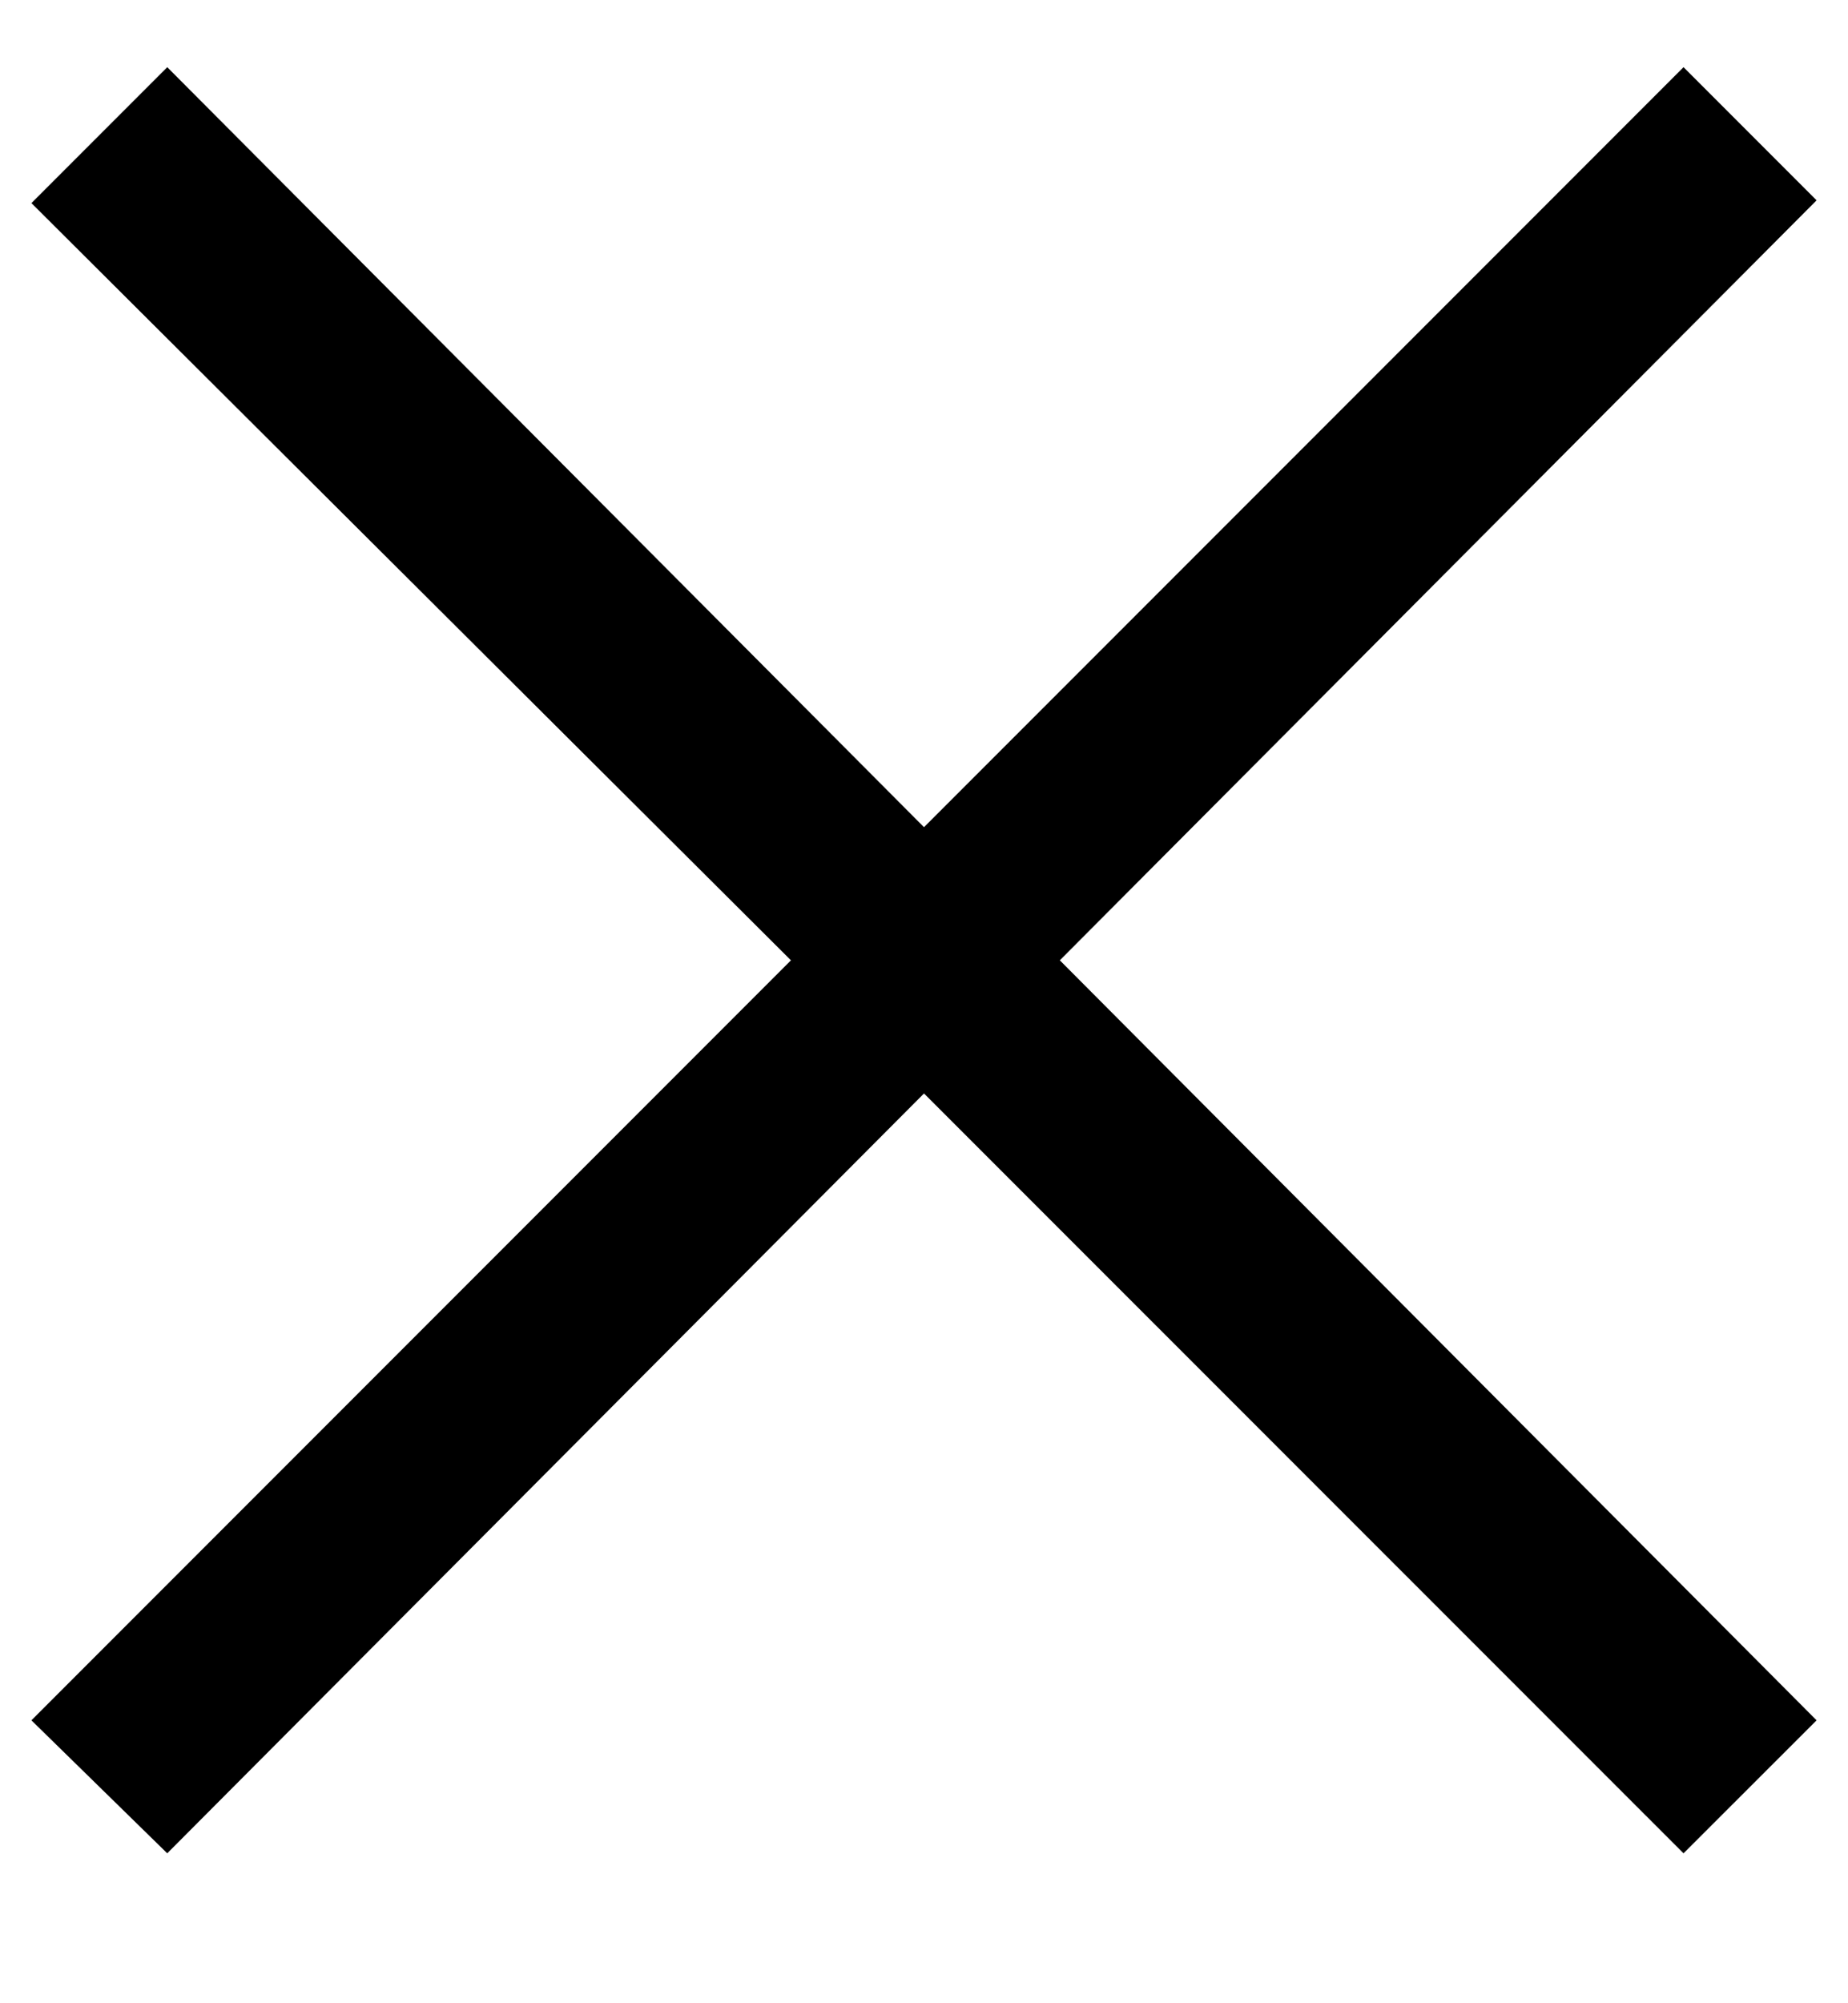 <svg xmlns="http://www.w3.org/2000/svg" fill="none" viewBox="0 0 12 13" height="13" width="12">
<path fill="black" d="M10.932 12.027L6 7.096L1.086 12.027L0.204 11.164L5.136 6.232L0.204 1.318L1.086 0.436L6 5.368L10.932 0.436L11.796 1.3L6.882 6.232L11.796 11.164L10.932 12.027Z"></path>
</svg>
